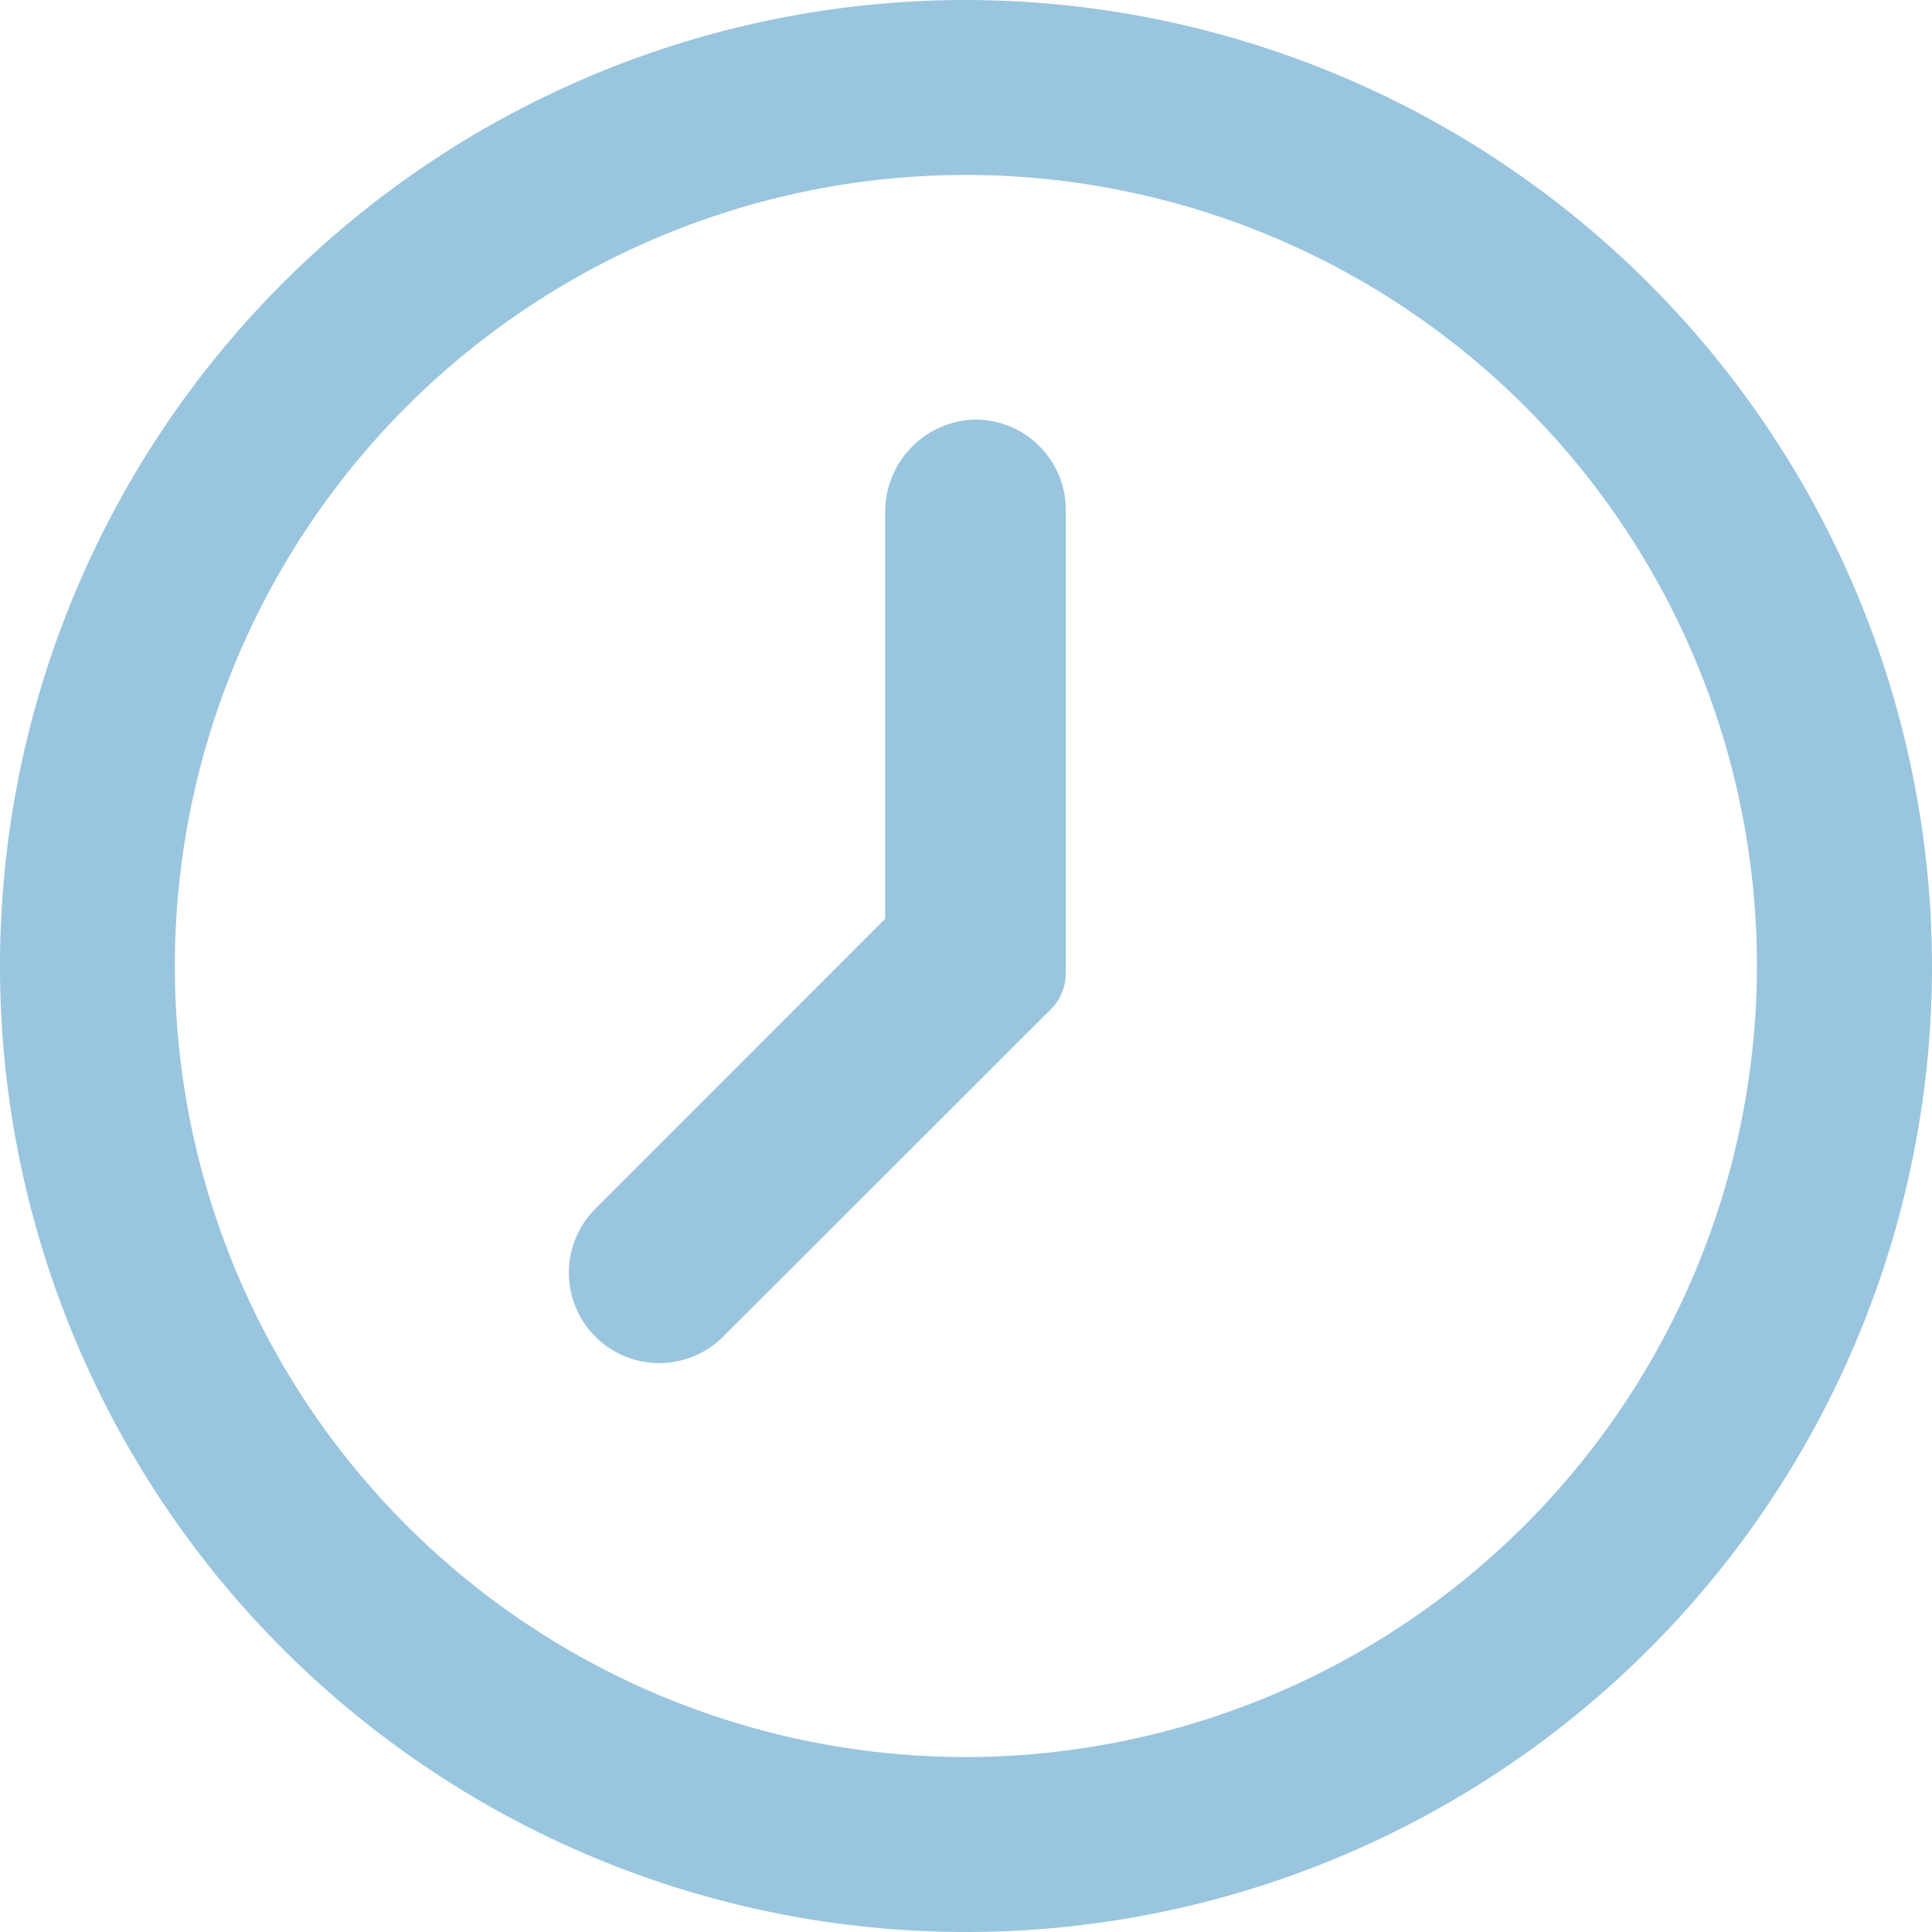 <svg xmlns="http://www.w3.org/2000/svg" width="18" height="18" viewBox="0 0 18 18">
  <defs>
    <style>
      .cls-1 {
        fill: #99c5df;
        fill-rule: evenodd;
      }
    </style>
  </defs>
  <path id="icon_clock.svg" class="cls-1" d="M153,2734a9,9,0,1,0,9,9A9.012,9.012,0,0,0,153,2734Zm0,16.37a7.37,7.37,0,1,1,7.369-7.37A7.38,7.38,0,0,1,153,2750.37Zm0.058-12.46a0.86,0.86,0,0,0-.811.86v3.79l-2.688,2.69a0.842,0.842,0,1,0,1.191,1.19l3.044-3.04a0.479,0.479,0,0,0,.136-0.33v-4.32A0.842,0.842,0,0,0,153.058,2737.91Z" transform="translate(-144 -2734)"/>
</svg>
